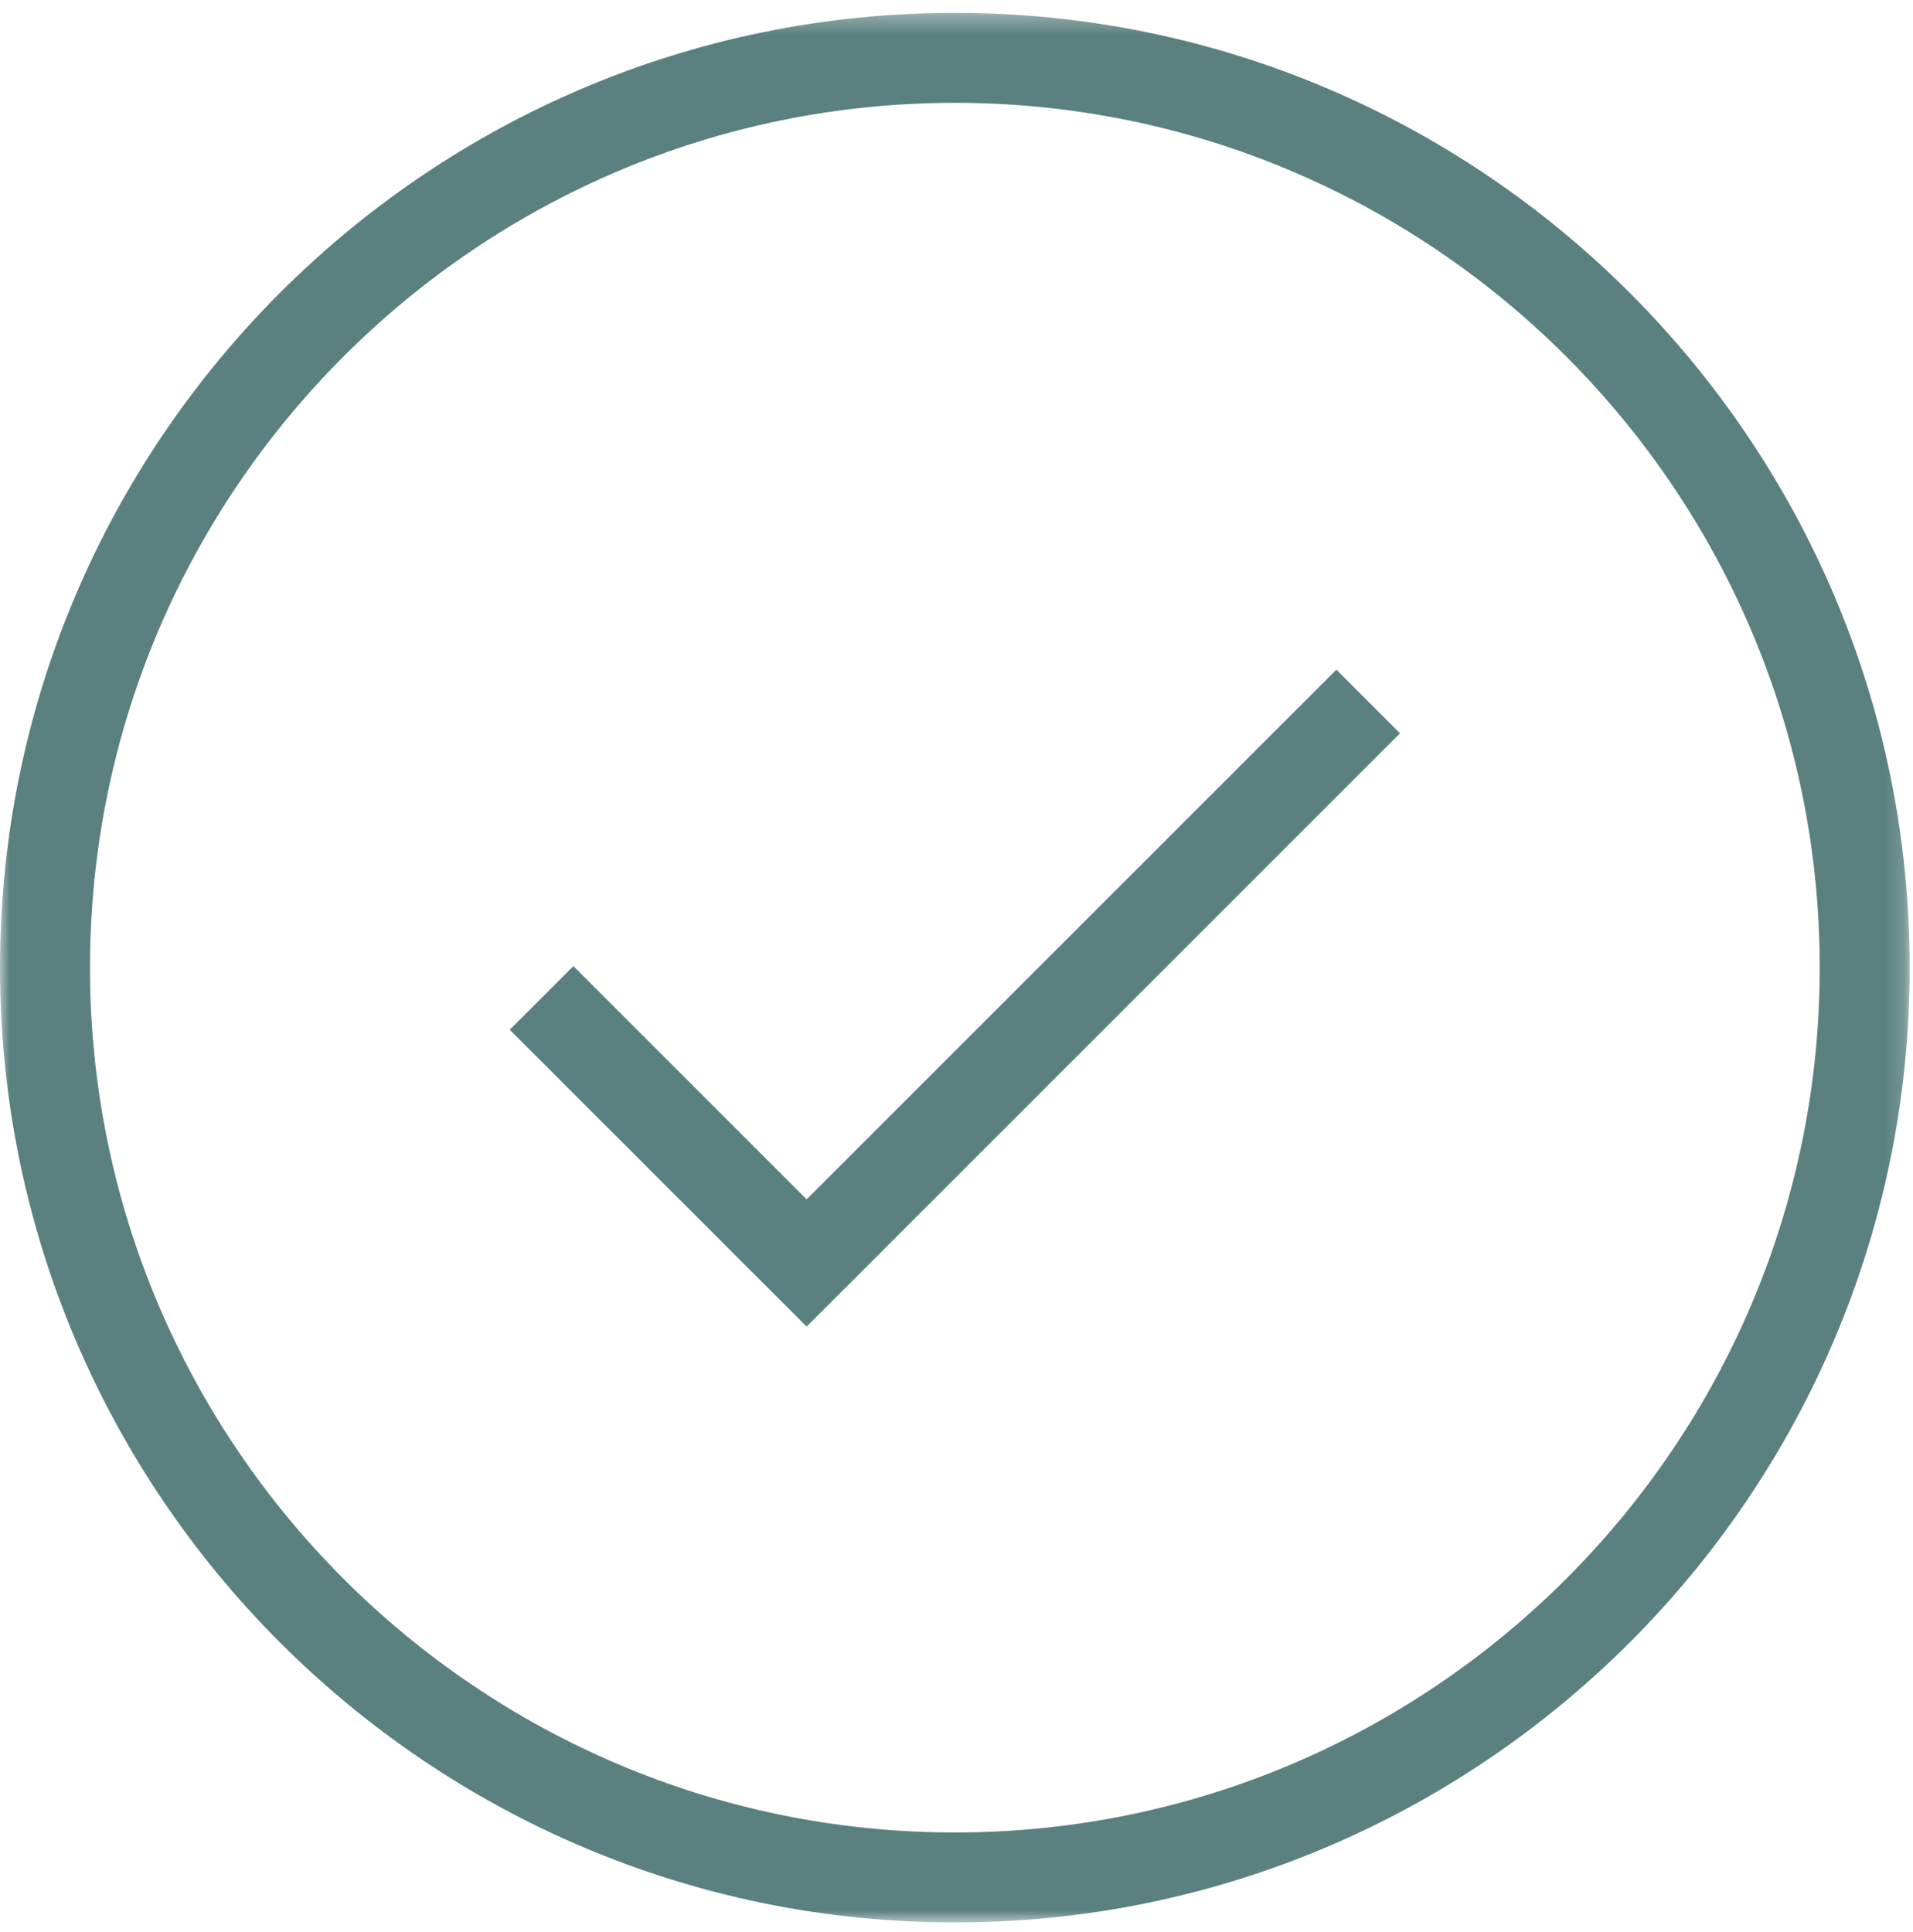 <?xml version="1.0" encoding="UTF-8"?>
<svg width="100px" height="101px" viewBox="0 0 100 101" version="1.1" xmlns="http://www.w3.org/2000/svg" xmlns:xlink="http://www.w3.org/1999/xlink">
    <!-- Generator: Sketch 60.1 (88133) - https://sketch.com -->
    <title>Group 6</title>
    <desc>Created with Sketch.</desc>
    <defs>
        <polygon id="path-1" points="0 0.299 99.828 0.299 99.828 100.128 0 100.128"></polygon>
    </defs>
    <g id="Elementos" stroke="none" stroke-width="1" fill="none" fill-rule="evenodd">
        <g id="Artboard" transform="translate(-724, -629)">
            <g id="Group-6" transform="translate(724, 629)">
                <g id="Group-3" transform="translate(0, 0.373)">
                    <mask id="mask-2" fill="white">
                        <use xlink:href="#path-1"></use>
                    </mask>
                    <g id="Clip-2"></g>
                    <path d="M49.914,5.003 C24.985,5.003 4.704,25.285 4.704,50.213 C4.704,75.143 24.985,95.424 49.914,95.424 C74.844,95.424 95.124,75.143 95.124,50.213 C95.124,25.285 74.844,5.003 49.914,5.003 M49.914,100.128 C22.391,100.128 0,77.736 0,50.213 C0,22.69 22.391,0.299 49.914,0.299 C77.437,0.299 99.828,22.69 99.828,50.213 C99.828,77.736 77.437,100.128 49.914,100.128" id="Fill-1" fill="#5A8080" mask="url(#mask-2)"></path>
                </g>
                <polygon id="Fill-4" fill="#5A8080" points="42.166 69.351 26.647 53.832 29.973 50.506 42.166 62.699 69.856 35.01 73.182 38.335"></polygon>
            </g>
        </g>
    </g>
</svg>